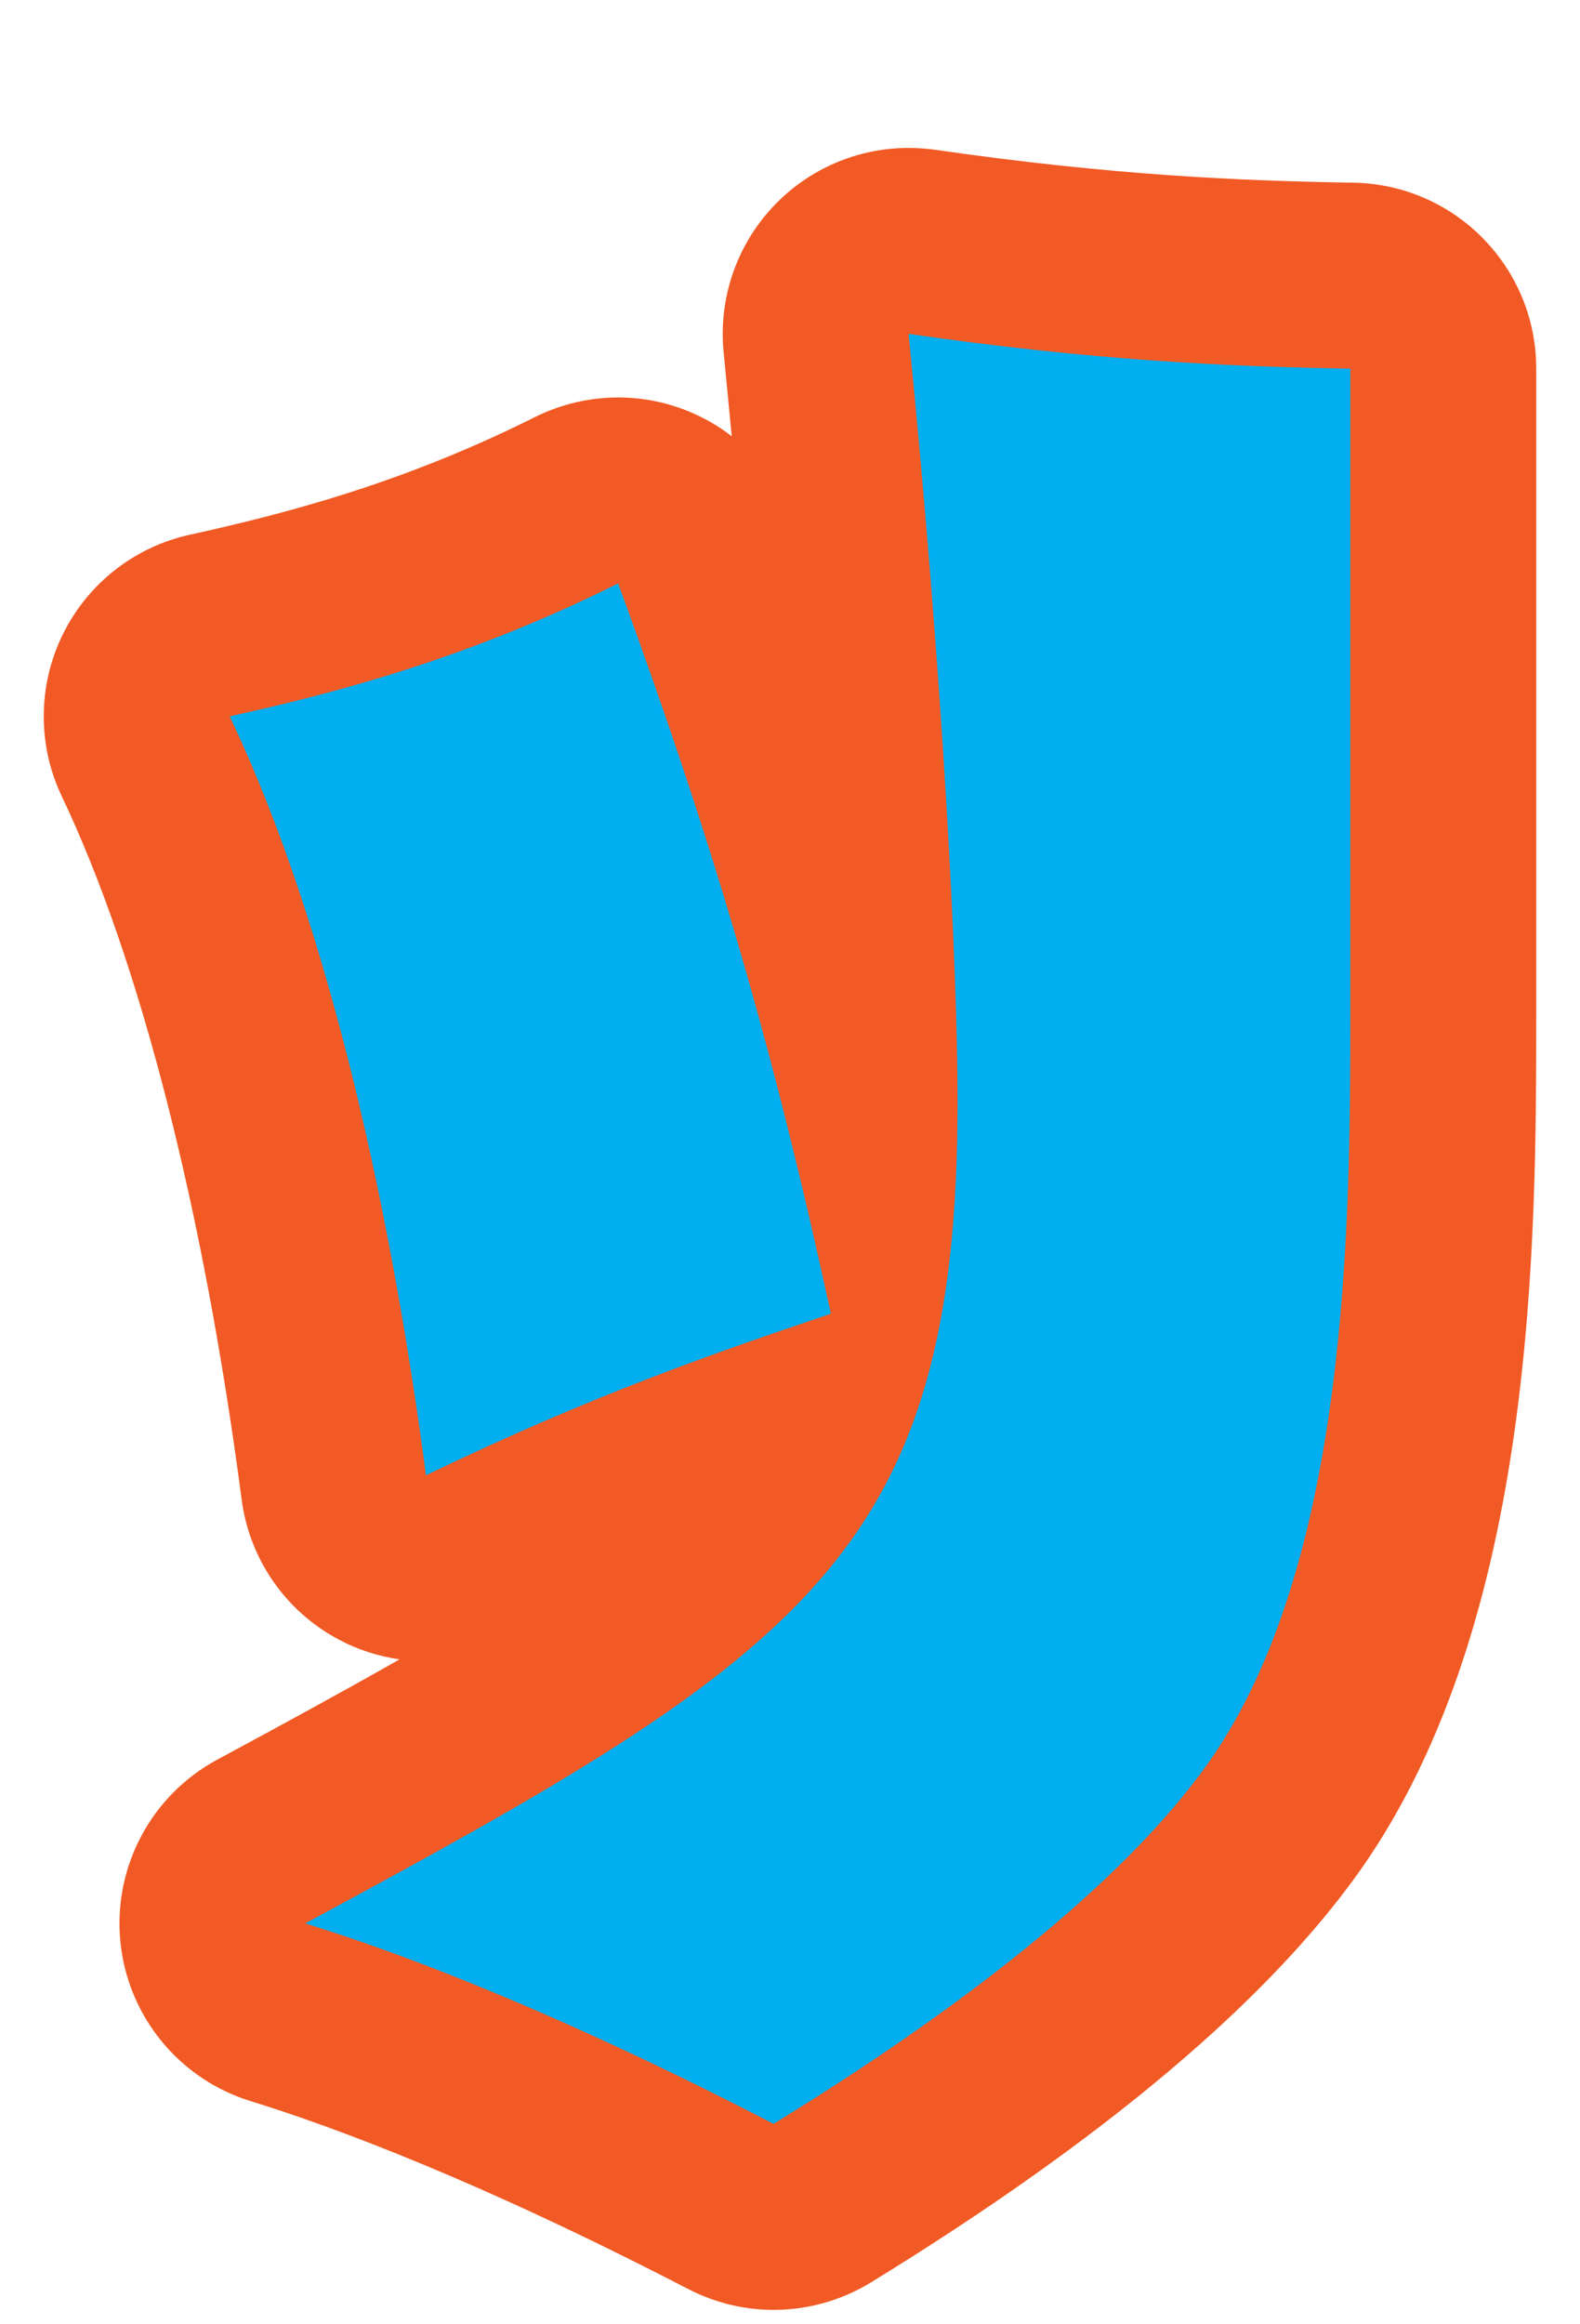 <?xml version="1.0" encoding="utf-8"?>
<!-- Generator: Adobe Illustrator 16.0.0, SVG Export Plug-In . SVG Version: 6.00 Build 0)  -->
<!DOCTYPE svg PUBLIC "-//W3C//DTD SVG 1.1//EN" "http://www.w3.org/Graphics/SVG/1.1/DTD/svg11.dtd">
<svg version="1.1" id="レイヤー_1" xmlns="http://www.w3.org/2000/svg" xmlns:xlink="http://www.w3.org/1999/xlink" x="0px"
	 y="0px" width="17px" height="25px" viewBox="0 0 17 25" enable-background="new 0 0 17 25" xml:space="preserve">
<g>
	<path fill="#00ADEE" d="M8.324,23.844c-0.157,0-0.315-0.037-0.459-0.112c-2.311-1.195-3.926-1.796-4.875-2.089
		c-0.385-0.119-0.661-0.458-0.7-0.858c-0.039-0.401,0.166-0.787,0.521-0.978c3.464-1.867,5.183-2.864,5.952-4.56
		c-1.067,0.366-2.213,0.784-3.746,1.522c-0.137,0.066-0.286,0.099-0.434,0.099c-0.164,0-0.328-0.04-0.476-0.121
		c-0.282-0.152-0.474-0.431-0.516-0.75c-0.422-3.217-1.14-6.009-2.023-7.863C1.437,7.86,1.438,7.54,1.572,7.266
		c0.134-0.274,0.386-0.472,0.684-0.537c1.106-0.244,2.44-0.594,3.948-1.348c0.141-0.07,0.294-0.105,0.447-0.105
		c0.125,0,0.25,0.023,0.369,0.071c0.265,0.105,0.472,0.318,0.57,0.585c0.723,1.974,1.247,3.608,1.708,5.377
		C9.266,9.719,9.103,6.926,8.781,3.69C8.75,3.384,8.862,3.081,9.084,2.868C9.272,2.689,9.52,2.591,9.776,2.591
		c0.047,0,0.095,0.003,0.143,0.01c1.972,0.285,3.389,0.343,4.626,0.364c0.546,0.009,0.983,0.454,0.983,1v6.931
		c0,2.32,0,6.203-1.7,8.627c-0.919,1.304-2.595,2.708-4.982,4.172C8.687,23.794,8.505,23.844,8.324,23.844z"/>
	<path fill="#F15A24" d="M9.776,3.591c1.98,0.286,3.433,0.352,4.753,0.374v6.931c0,2.288-0.022,5.919-1.519,8.053
		c-0.946,1.342-2.75,2.706-4.687,3.895c-0.638-0.33-2.904-1.496-5.039-2.156c5.391-2.905,7.019-3.983,7.019-8.845
		C10.304,10.456,10.15,7.354,9.776,3.591 M6.651,6.275c1.056,2.882,1.672,5.017,2.289,7.855c-1.232,0.418-2.53,0.858-4.357,1.738
		c-0.352-2.685-1.012-5.853-2.112-8.163C3.571,7.463,5.023,7.089,6.651,6.275 M9.776,1.591c-0.511,0-1.008,0.196-1.382,0.555
		C7.949,2.571,7.725,3.177,7.786,3.789c0.03,0.305,0.059,0.606,0.087,0.903C7.727,4.579,7.564,4.486,7.39,4.417
		C7.152,4.322,6.901,4.275,6.651,4.275c-0.307,0-0.614,0.071-0.895,0.211c-1.41,0.706-2.67,1.036-3.716,1.266
		C1.445,5.883,0.942,6.279,0.674,6.827C0.406,7.375,0.403,8.015,0.665,8.566c0.839,1.761,1.526,4.447,1.935,7.563
		c0.083,0.636,0.467,1.194,1.032,1.499c0.21,0.114,0.436,0.187,0.667,0.22c-0.571,0.325-1.221,0.68-1.962,1.079
		c-0.709,0.382-1.12,1.153-1.042,1.955c0.078,0.802,0.63,1.479,1.4,1.717c0.909,0.281,2.465,0.86,4.71,2.022
		c0.289,0.149,0.604,0.224,0.919,0.224c0.363,0,0.726-0.099,1.046-0.295c2.504-1.537,4.279-3.033,5.275-4.447
		c1.884-2.686,1.884-6.767,1.884-9.205V3.965c0-1.092-0.875-1.981-1.967-2c-1.204-0.02-2.583-0.077-4.5-0.354
		C9.966,1.598,9.871,1.591,9.776,1.591L9.776,1.591z"/>
</g>
</svg>

